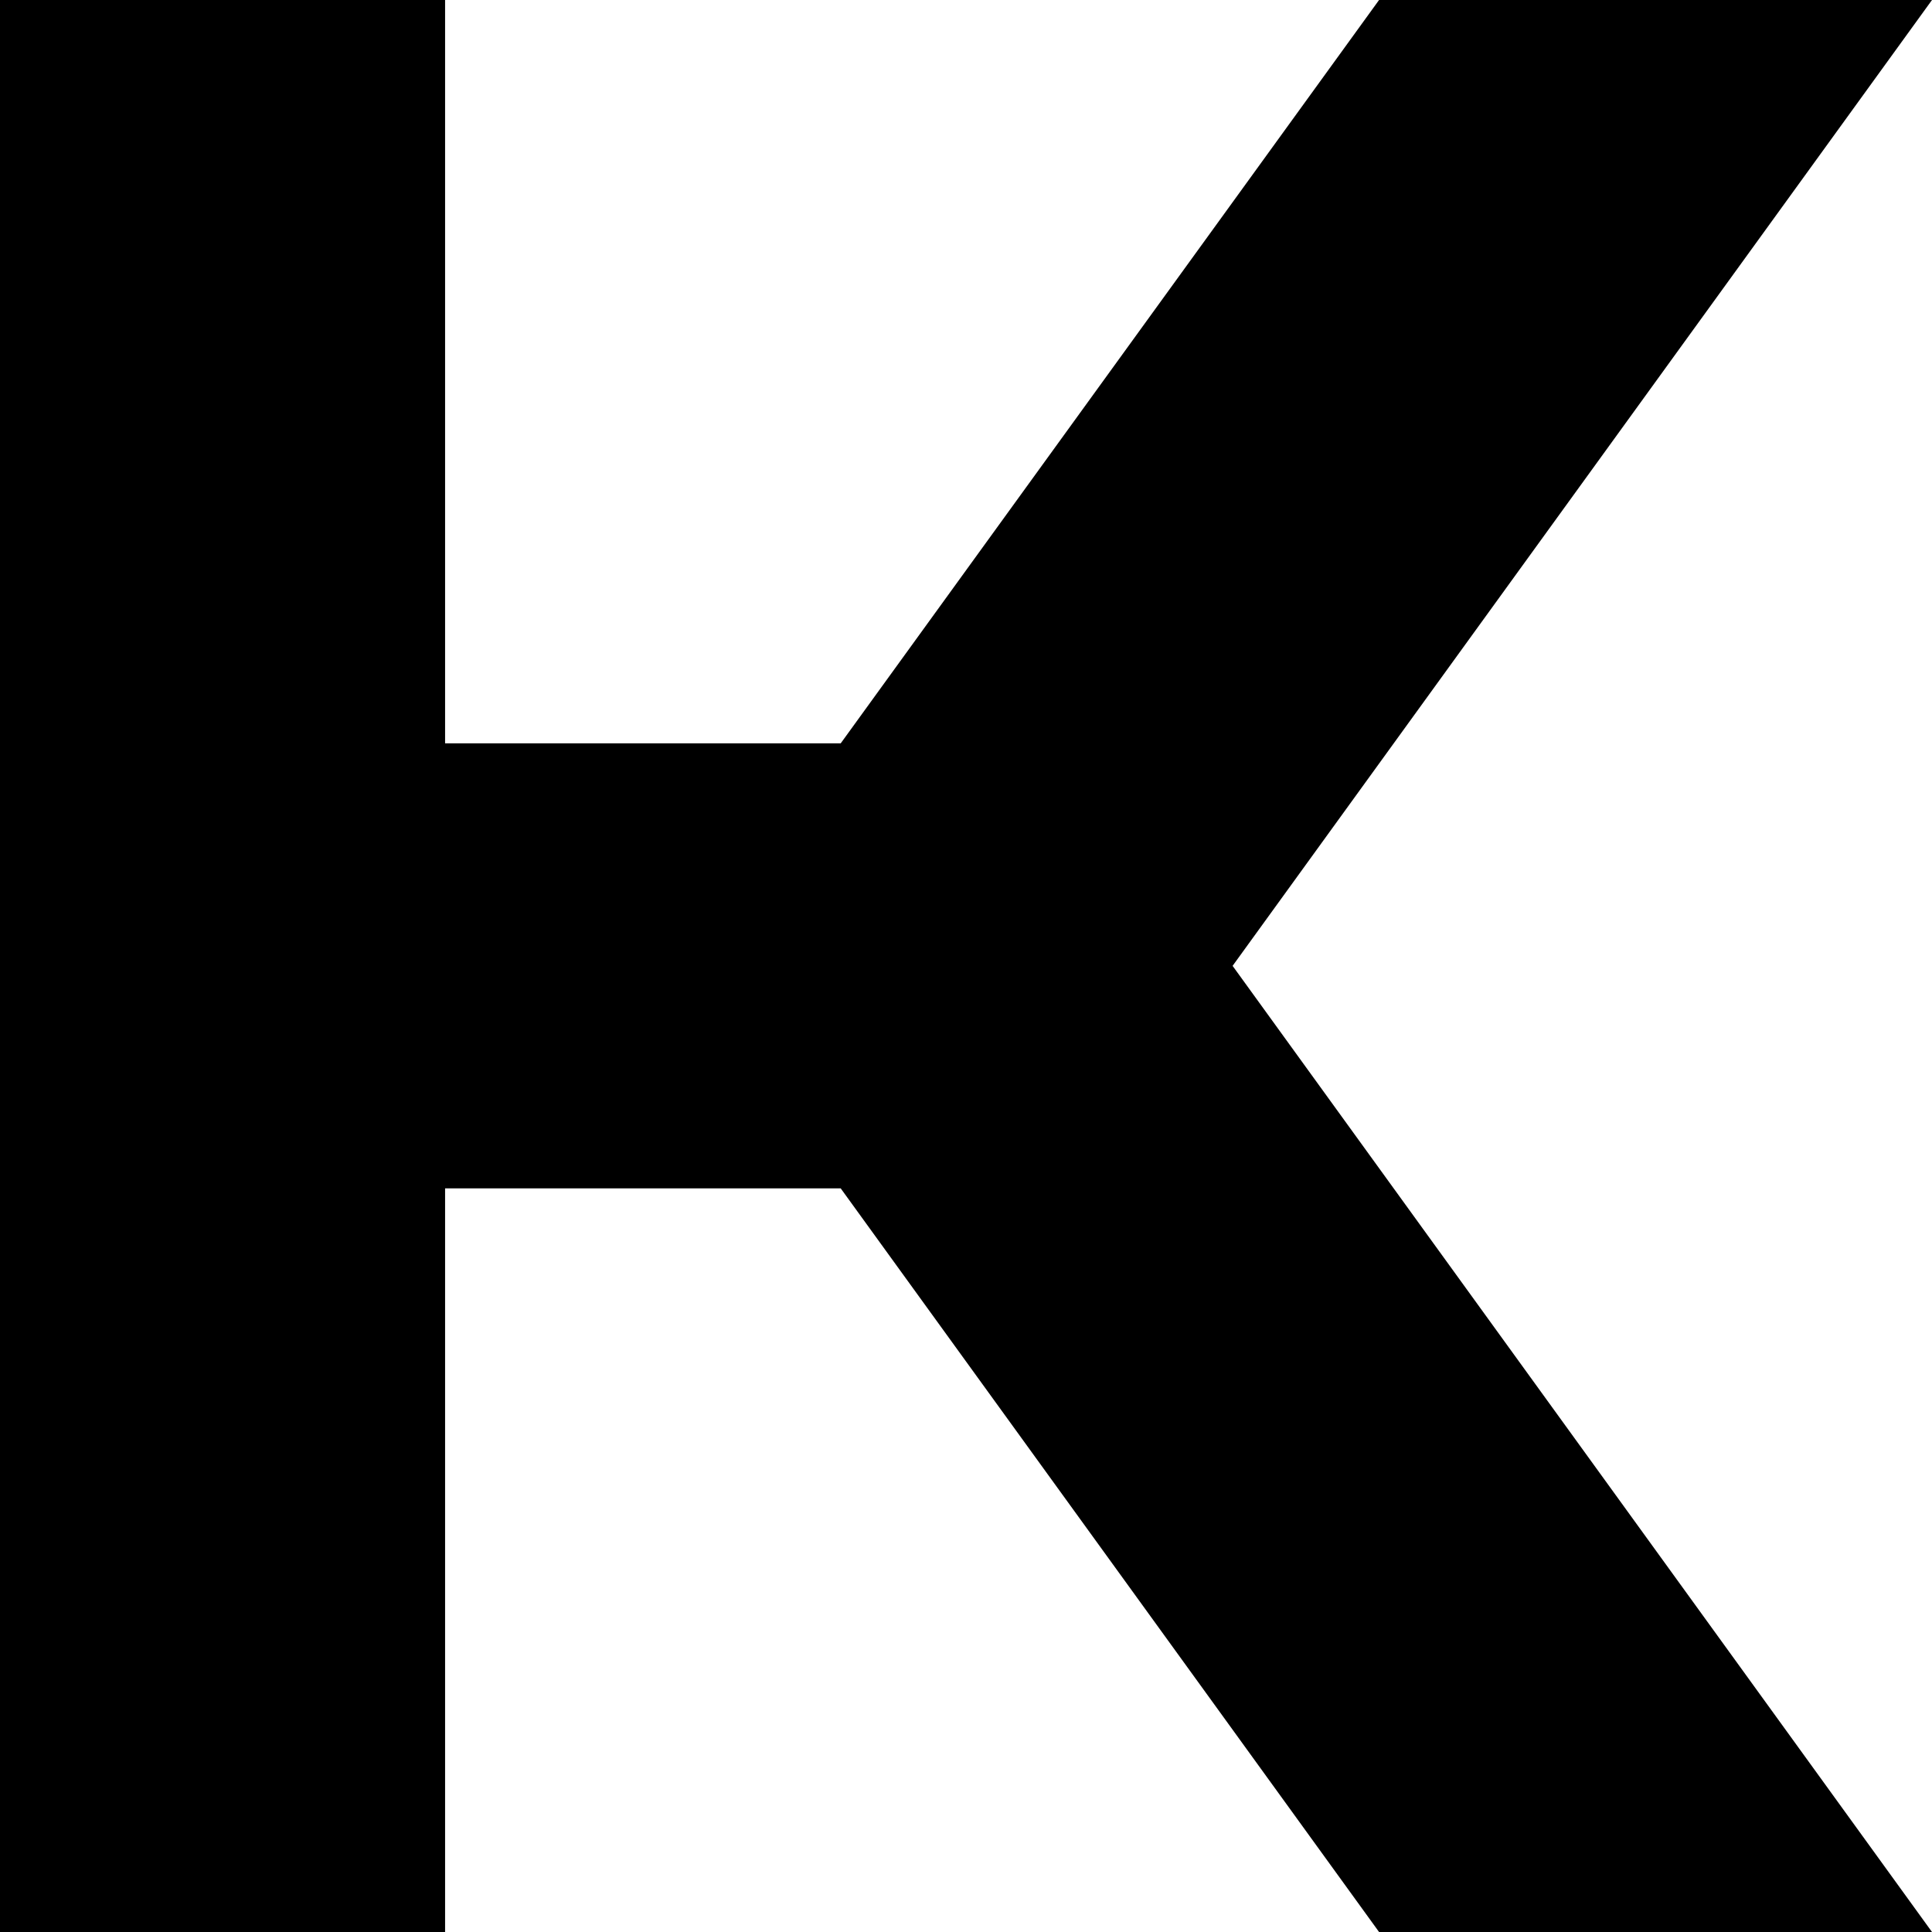 <?xml version="1.0" encoding="UTF-8"?> <svg xmlns="http://www.w3.org/2000/svg" width="124" height="124" viewBox="0 0 124 124" fill="none"><path d="M124 0H88.511L53.959 47.709H33.267H28.567V0H0V124H28.567V76.272H33.267H53.959L88.511 124H124L79.111 61.991L124 0Z" fill="black"></path></svg> 